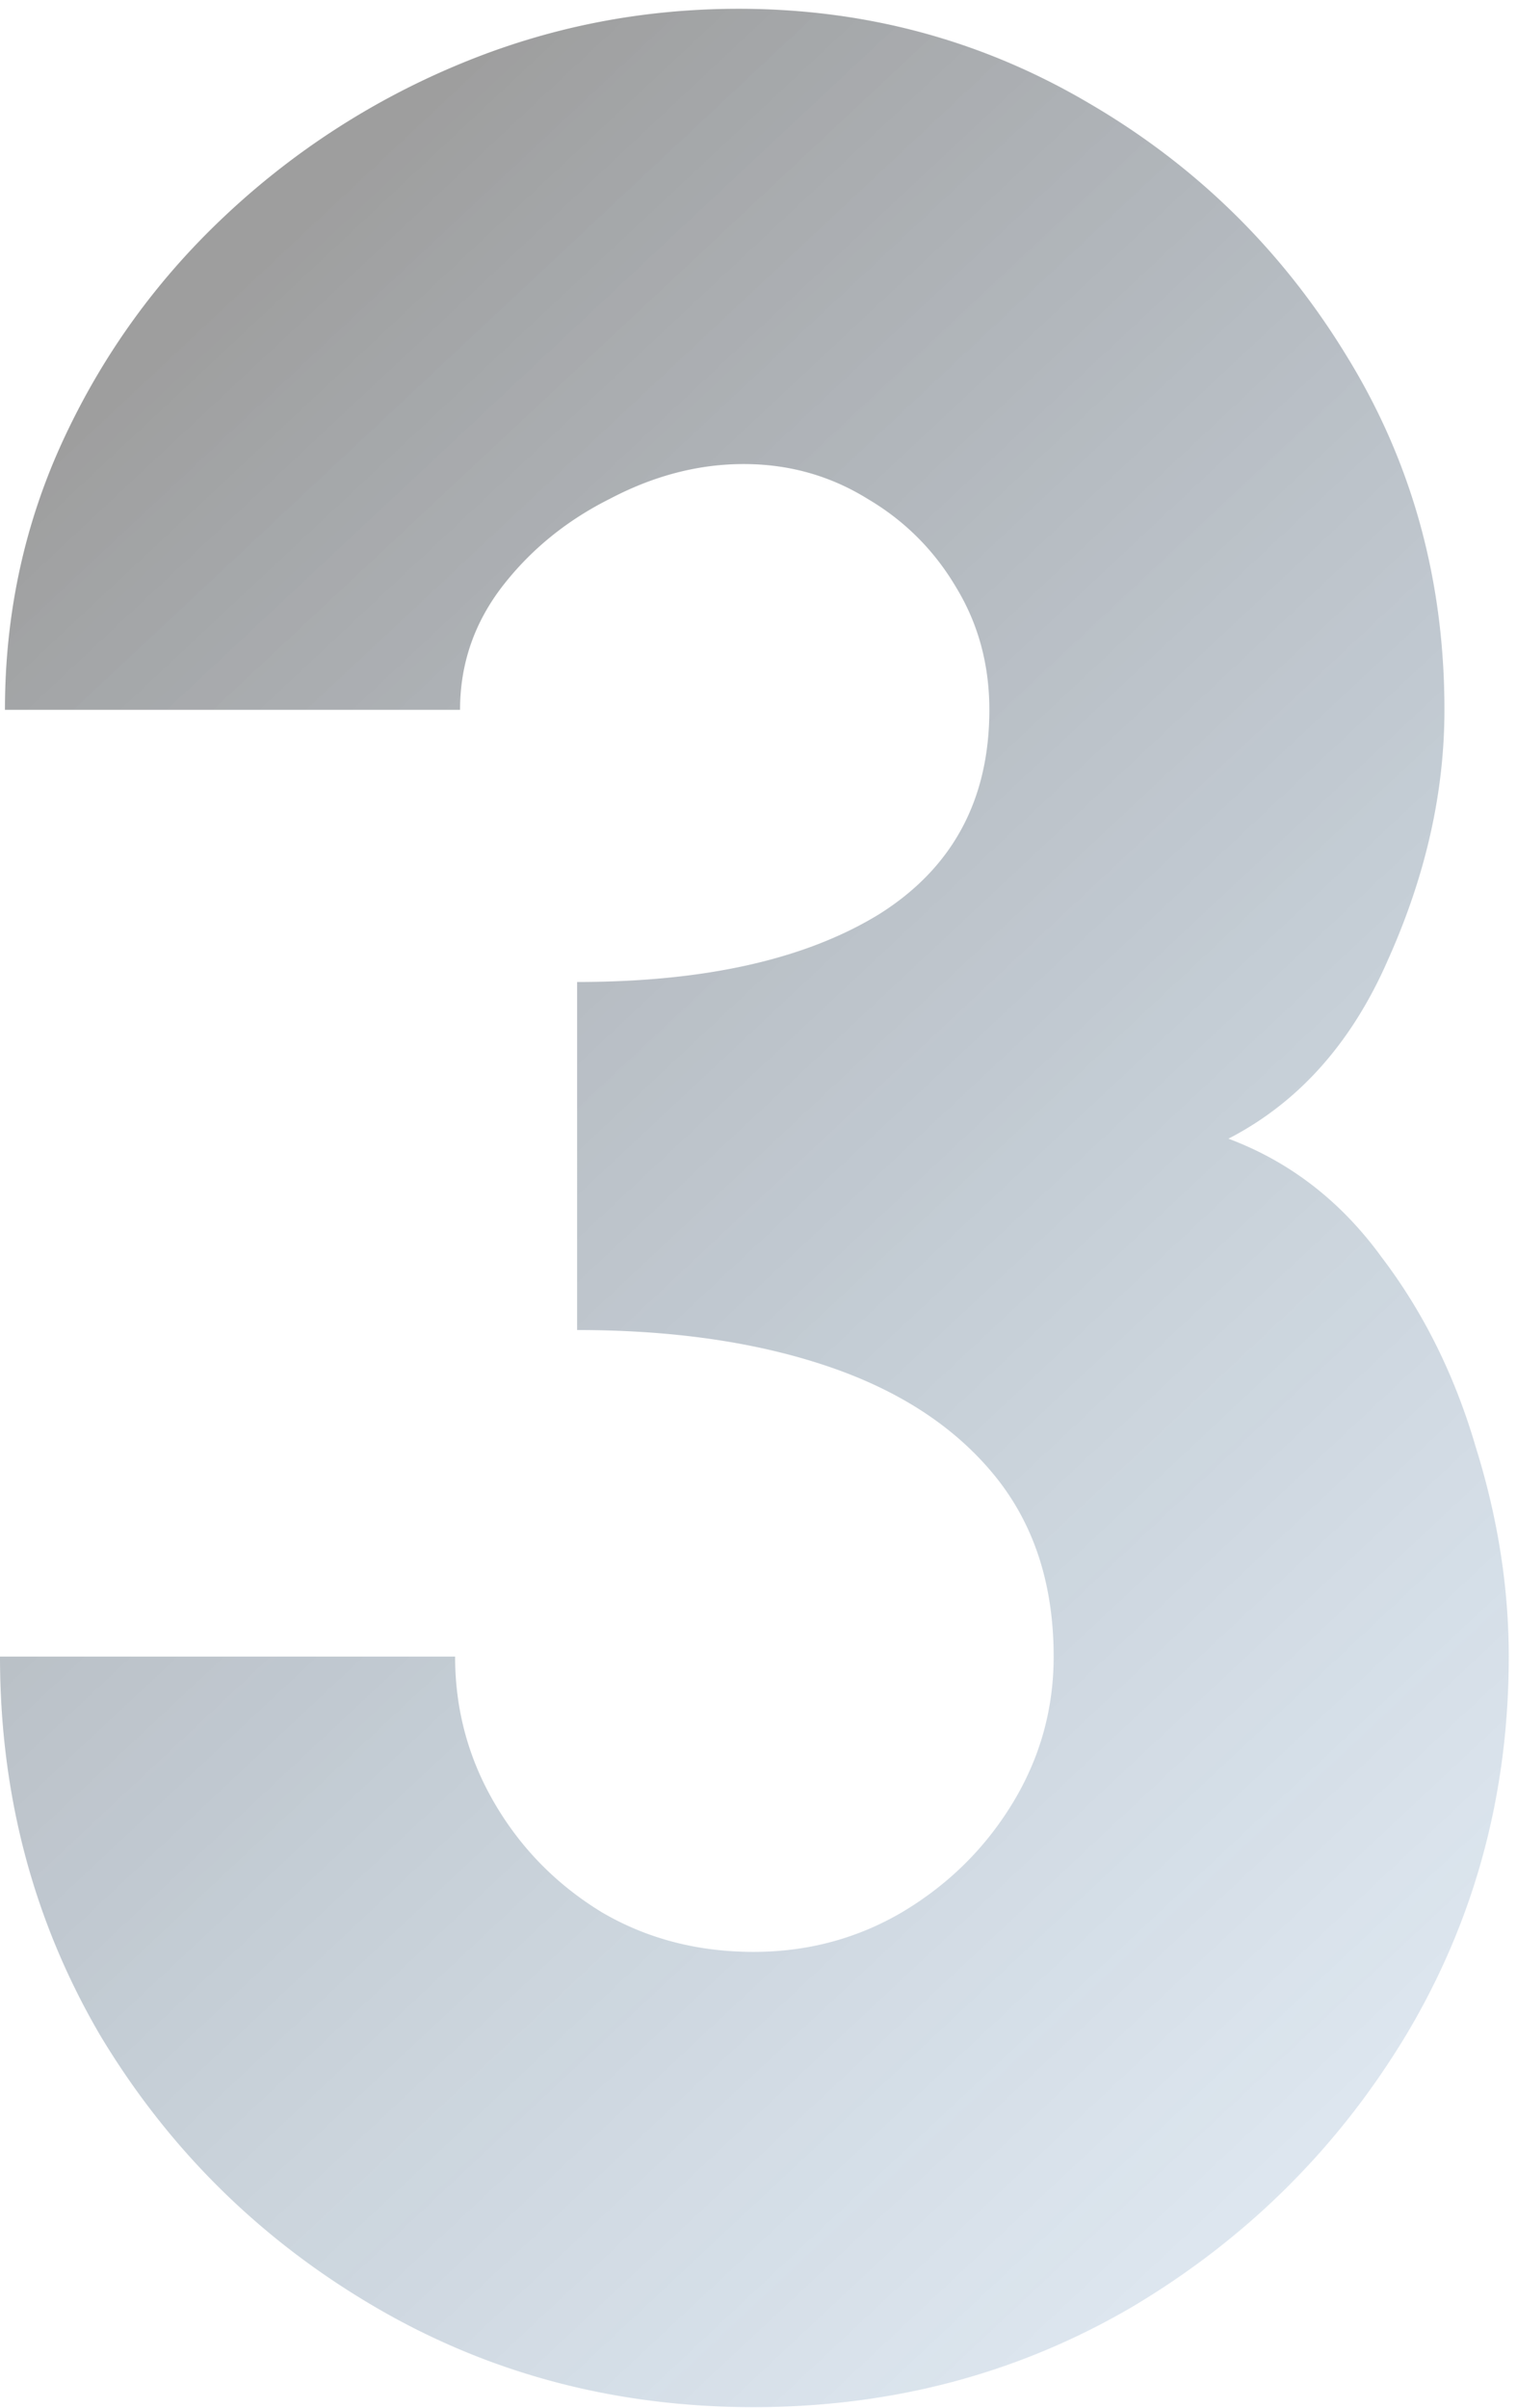 <svg width="138" height="219" fill="none" xmlns="http://www.w3.org/2000/svg"><path d="M68.55 218.9c-12.6 0-24.1-3.05-34.5-9.15-10.4-6.1-18.7-14.3-24.9-24.6-6.1-10.4-9.15-21.9-9.15-34.5h41.4c0 4.8 1.2 9.25 3.6 13.35 2.4 4.1 5.65 7.4 9.75 9.9 4.1 2.4 8.7 3.6 13.8 3.6 4.9 0 9.4-1.2 13.5-3.6 4.2-2.5 7.55-5.8 10.05-9.9 2.5-4.1 3.75-8.55 3.75-13.35 0-6.6-1.8-12.1-5.4-16.5-3.6-4.4-8.65-7.7-15.15-9.9s-14.1-3.3-22.8-3.3V89.3c11.6 0 20.75-2.05 27.45-6.15 6.7-4.2 10.05-10.4 10.05-18.6 0-4.1-1-7.8-3-11.1-2-3.4-4.7-6.1-8.1-8.1-3.4-2.1-7.15-3.15-11.25-3.15s-8.15 1.05-12.15 3.15c-4 2-7.3 4.7-9.9 8.1-2.5 3.3-3.75 7-3.75 11.1H.45c0-8.8 1.8-17.05 5.4-24.75 3.6-7.7 8.5-14.45 14.7-20.25A70.39 70.39 0 0 1 42 5.75C50 2.45 58.4.8 67.2.8 78.7.8 89.3 3.65 99 9.35c9.8 5.7 17.65 13.4 23.55 23.1 5.9 9.6 8.85 20.3 8.85 32.1 0 7.5-1.7 15.05-5.1 22.65-3.3 7.6-8.15 13.05-14.55 16.35 5.6 2.1 10.25 5.7 13.95 10.8 3.8 5 6.65 10.75 8.55 17.25 2 6.4 3 12.75 3 19.05 0 12.5-3.1 23.95-9.3 34.35-6.2 10.3-14.5 18.55-24.9 24.75-10.4 6.1-21.9 9.15-34.5 9.15Z" fill="url(#a)"/><defs><linearGradient id="a" x1="79.197" y1="-102.141" x2="336.796" y2="173.008" gradientUnits="userSpaceOnUse"><stop offset=".14" stop-color="#222" stop-opacity=".44"/><stop offset="1" stop-color="#58ADFF" stop-opacity="0"/></linearGradient></defs></svg>